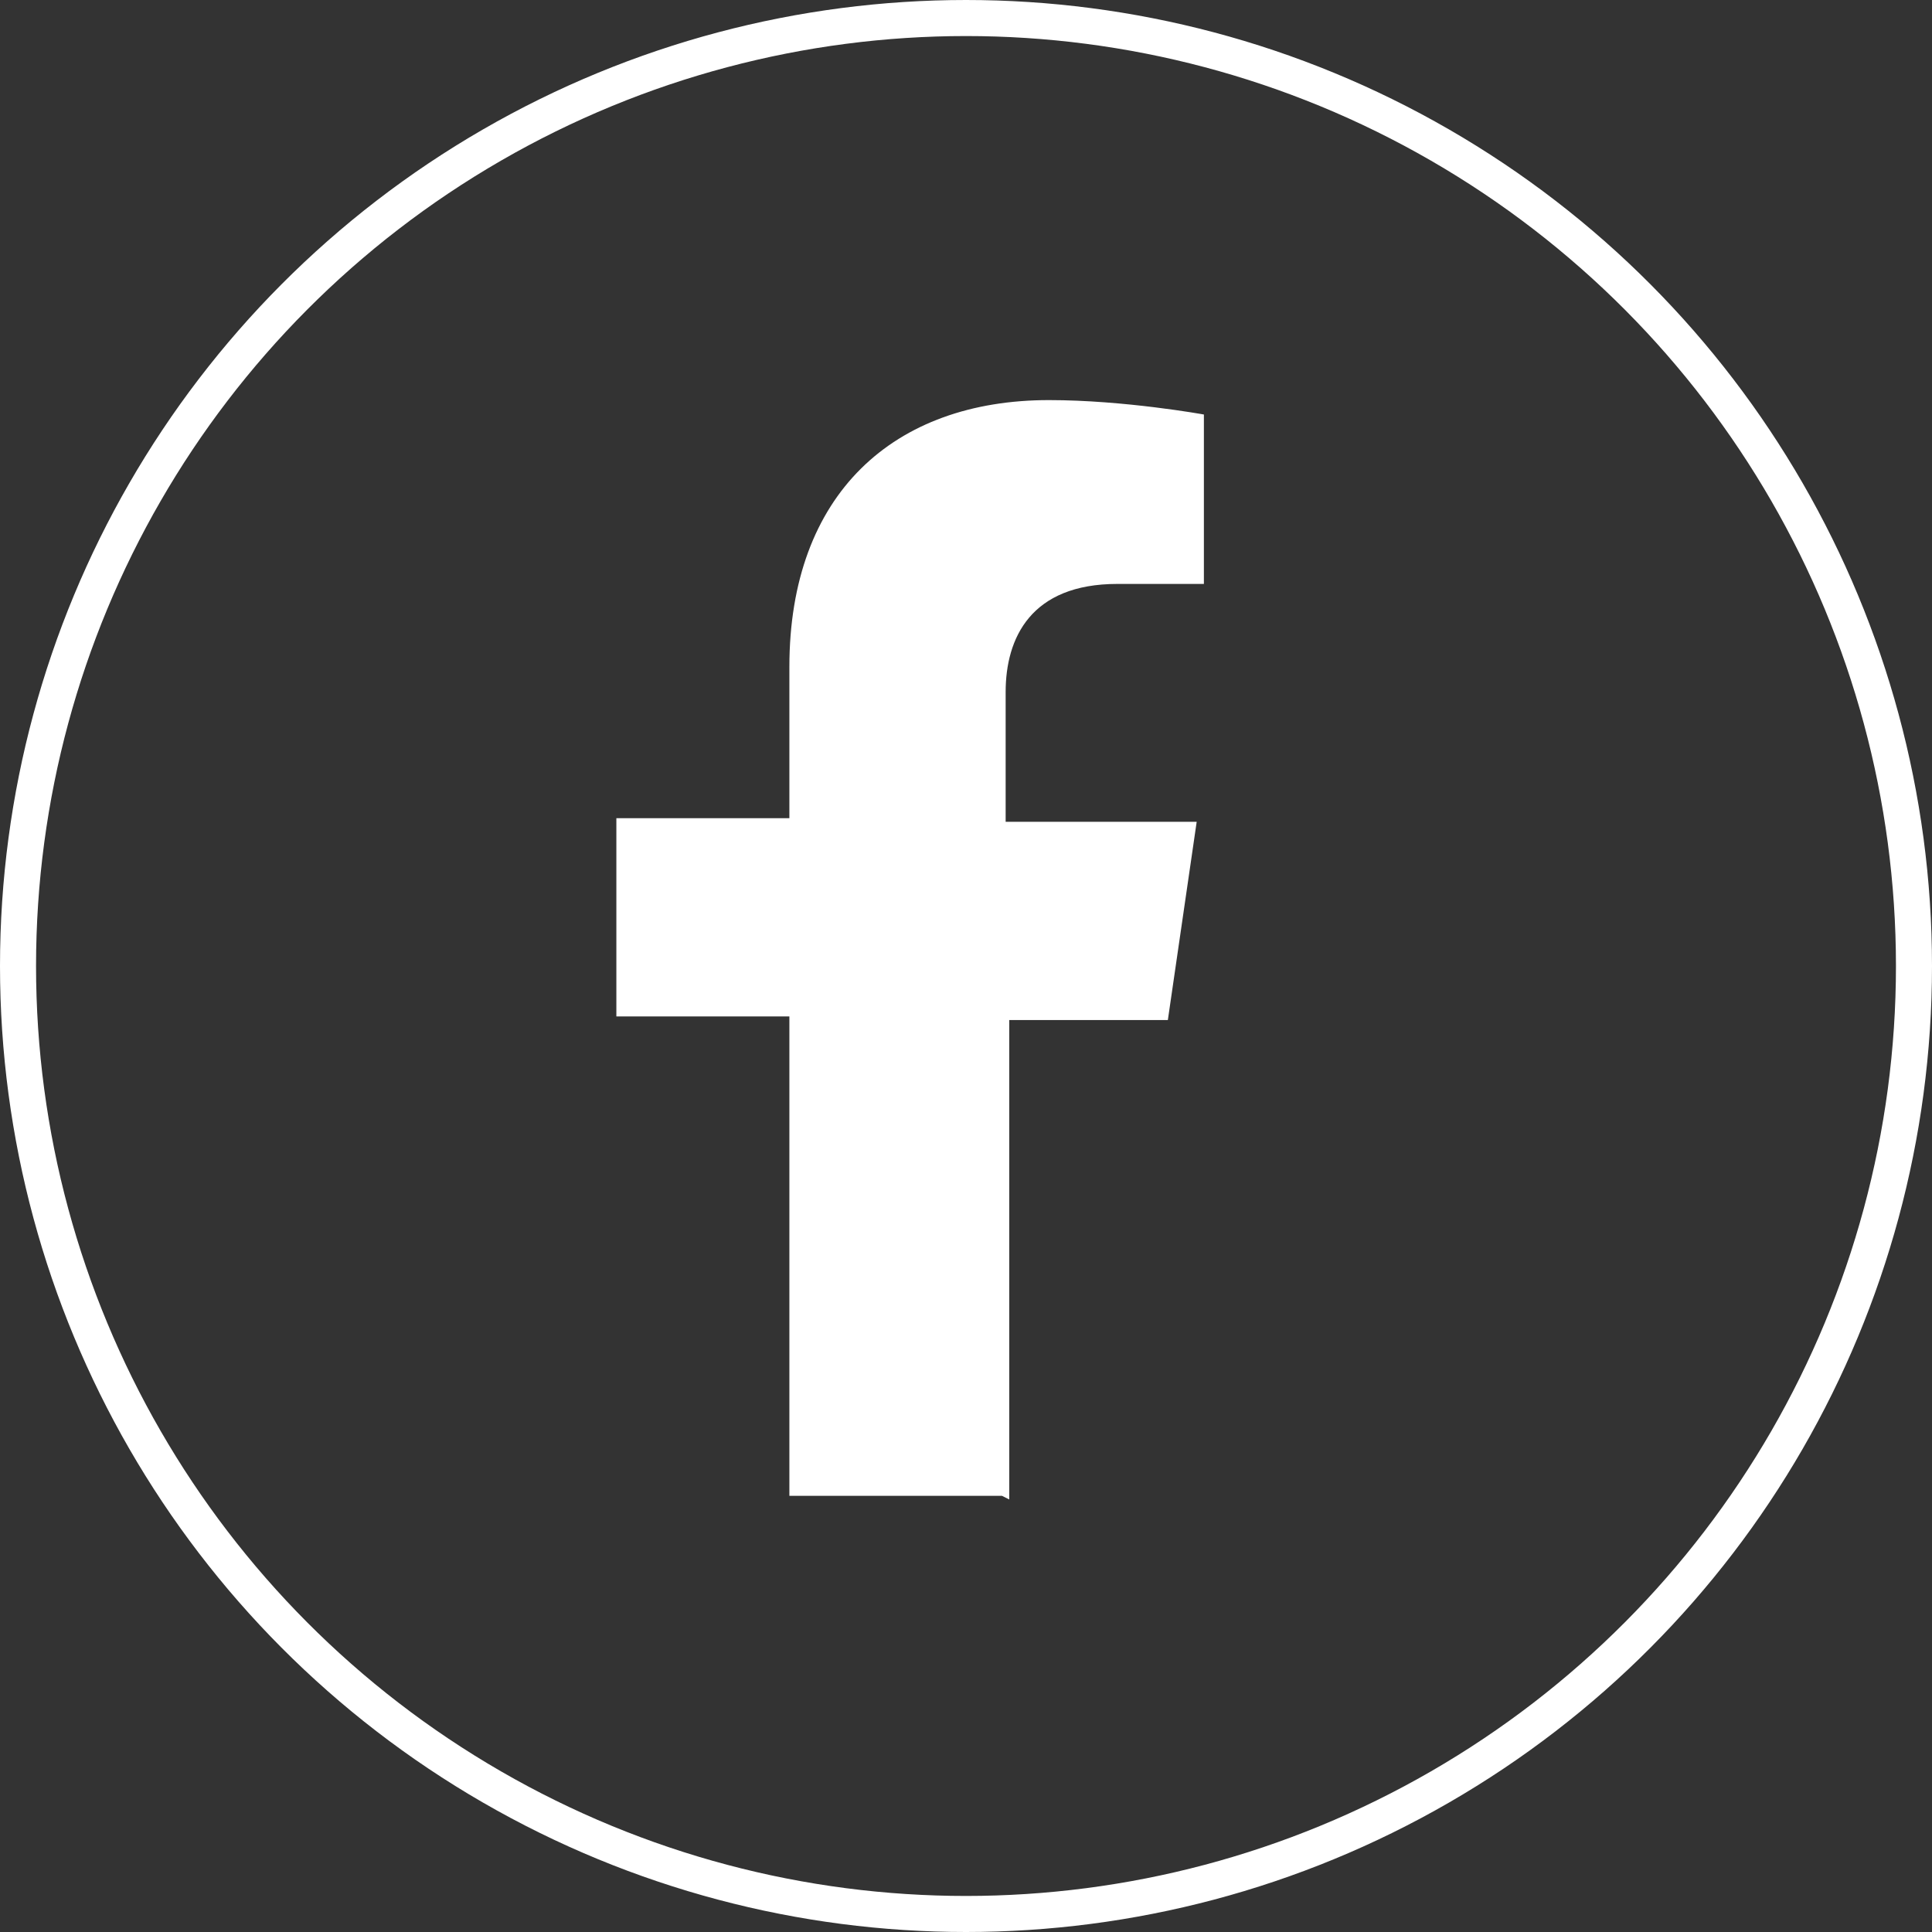 <?xml version="1.0" encoding="UTF-8"?><svg id="b" xmlns="http://www.w3.org/2000/svg" viewBox="0 0 5.36 5.36"><rect x="0" y="0" width="5.36" height="5.36" fill="#333333" stroke="none"/><defs><style>.d{fill:none;stroke:#fff;stroke-miterlimit:10;stroke-width:.1px;}.e{fill:#fff;}</style></defs><g id="c"><circle class="d" cx="2.68" cy="2.68" r="2.63"/><path class="e" d="M2.8,4.16v-1.33h.44l.08-.55h-.53v-.36c0-.15.07-.3.31-.3h.24v-.47s-.22-.04-.43-.04c-.43,0-.72.26-.72.74v.42h-.48v.55h.48v1.33h.59Z"/></g></svg>